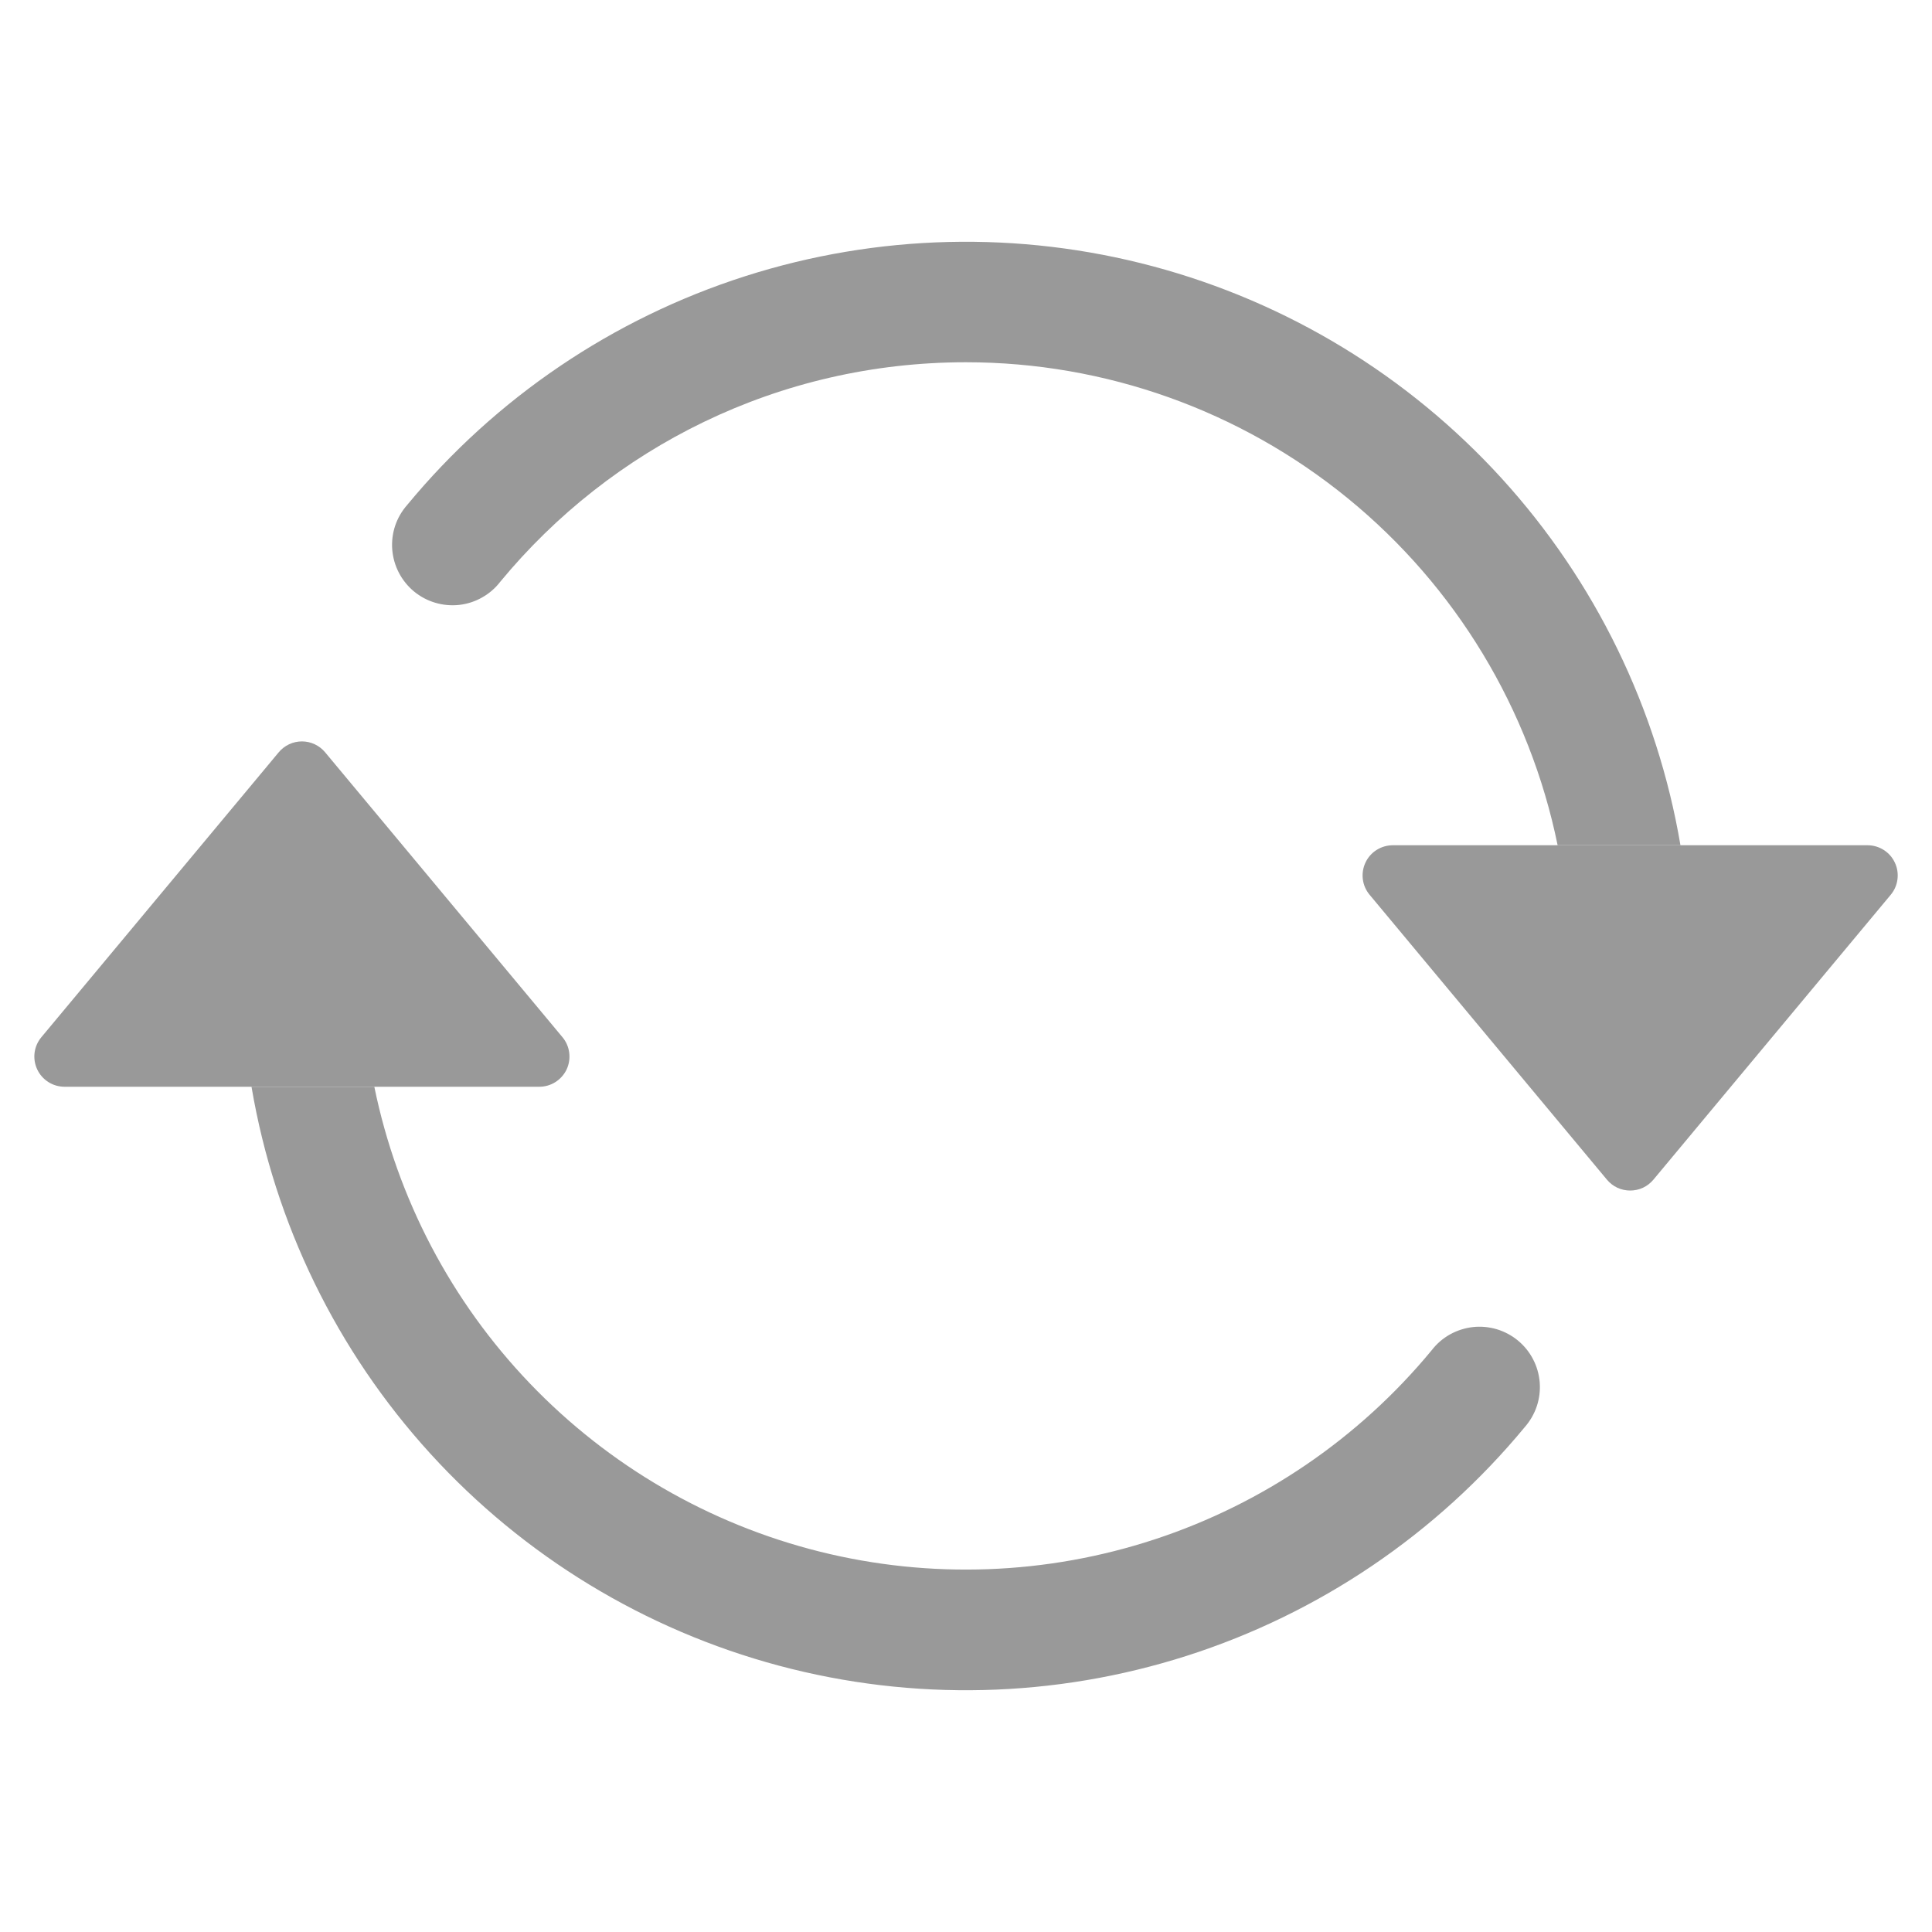 <svg width="40" height="40" viewBox="0 0 40 40" fill="none" xmlns="http://www.w3.org/2000/svg">
<path d="M28.836 17.5H38.666C38.785 17.5 38.901 17.534 39.001 17.598C39.101 17.661 39.181 17.752 39.231 17.86C39.282 17.967 39.3 18.087 39.285 18.205C39.27 18.323 39.222 18.434 39.146 18.525L34.231 24.425C34.172 24.495 34.099 24.552 34.016 24.591C33.933 24.629 33.842 24.649 33.751 24.649C33.659 24.649 33.569 24.629 33.486 24.591C33.403 24.552 33.329 24.495 33.271 24.425L28.356 18.525C28.28 18.434 28.231 18.323 28.216 18.205C28.201 18.087 28.22 17.967 28.27 17.86C28.32 17.752 28.4 17.661 28.5 17.598C28.601 17.534 28.717 17.5 28.836 17.5V17.5ZM1.336 22.5H11.166C11.284 22.5 11.401 22.466 11.501 22.402C11.601 22.338 11.681 22.247 11.732 22.14C11.782 22.032 11.8 21.913 11.785 21.795C11.77 21.677 11.722 21.566 11.646 21.475L6.731 15.575C6.672 15.505 6.599 15.448 6.516 15.409C6.433 15.37 6.342 15.35 6.251 15.35C6.159 15.35 6.069 15.37 5.986 15.409C5.903 15.448 5.829 15.505 5.771 15.575L0.856 21.475C0.78 21.566 0.731 21.677 0.716 21.795C0.701 21.913 0.72 22.032 0.77 22.14C0.82 22.247 0.9 22.338 1 22.402C1.101 22.466 1.217 22.5 1.336 22.5V22.5Z" fill="#999999"/>
<path fill-rule="evenodd" clip-rule="evenodd" d="M20 7.5C16.119 7.5 12.649 9.267 10.357 12.045C10.255 12.178 10.127 12.288 9.981 12.37C9.835 12.453 9.674 12.505 9.507 12.524C9.34 12.542 9.172 12.527 9.011 12.479C8.851 12.432 8.701 12.352 8.572 12.246C8.443 12.139 8.336 12.007 8.259 11.859C8.181 11.71 8.135 11.547 8.121 11.38C8.108 11.213 8.128 11.045 8.181 10.886C8.234 10.727 8.319 10.581 8.43 10.455C10.26 8.239 12.688 6.595 15.426 5.719C18.164 4.843 21.096 4.772 23.872 5.514C26.649 6.256 29.155 7.78 31.091 9.905C33.026 12.03 34.311 14.666 34.792 17.5H32.249C31.672 14.677 30.138 12.14 27.906 10.318C25.674 8.496 22.881 7.5 20 7.5V7.5ZM7.75 22.5C8.223 24.811 9.34 26.942 10.973 28.645C12.606 30.349 14.687 31.555 16.977 32.126C19.266 32.696 21.671 32.607 23.912 31.869C26.153 31.131 28.14 29.774 29.642 27.955C29.744 27.822 29.872 27.711 30.018 27.629C30.165 27.547 30.326 27.495 30.492 27.476C30.659 27.457 30.827 27.473 30.988 27.52C31.148 27.568 31.298 27.648 31.427 27.754C31.556 27.861 31.663 27.992 31.74 28.141C31.818 28.29 31.864 28.452 31.878 28.619C31.891 28.786 31.871 28.954 31.818 29.113C31.765 29.272 31.68 29.419 31.57 29.545C29.739 31.761 27.311 33.405 24.573 34.281C21.835 35.157 18.904 35.228 16.127 34.486C13.35 33.743 10.844 32.219 8.909 30.095C6.973 27.97 5.688 25.334 5.207 22.5H7.75Z" fill="#999999"/>
</svg>
